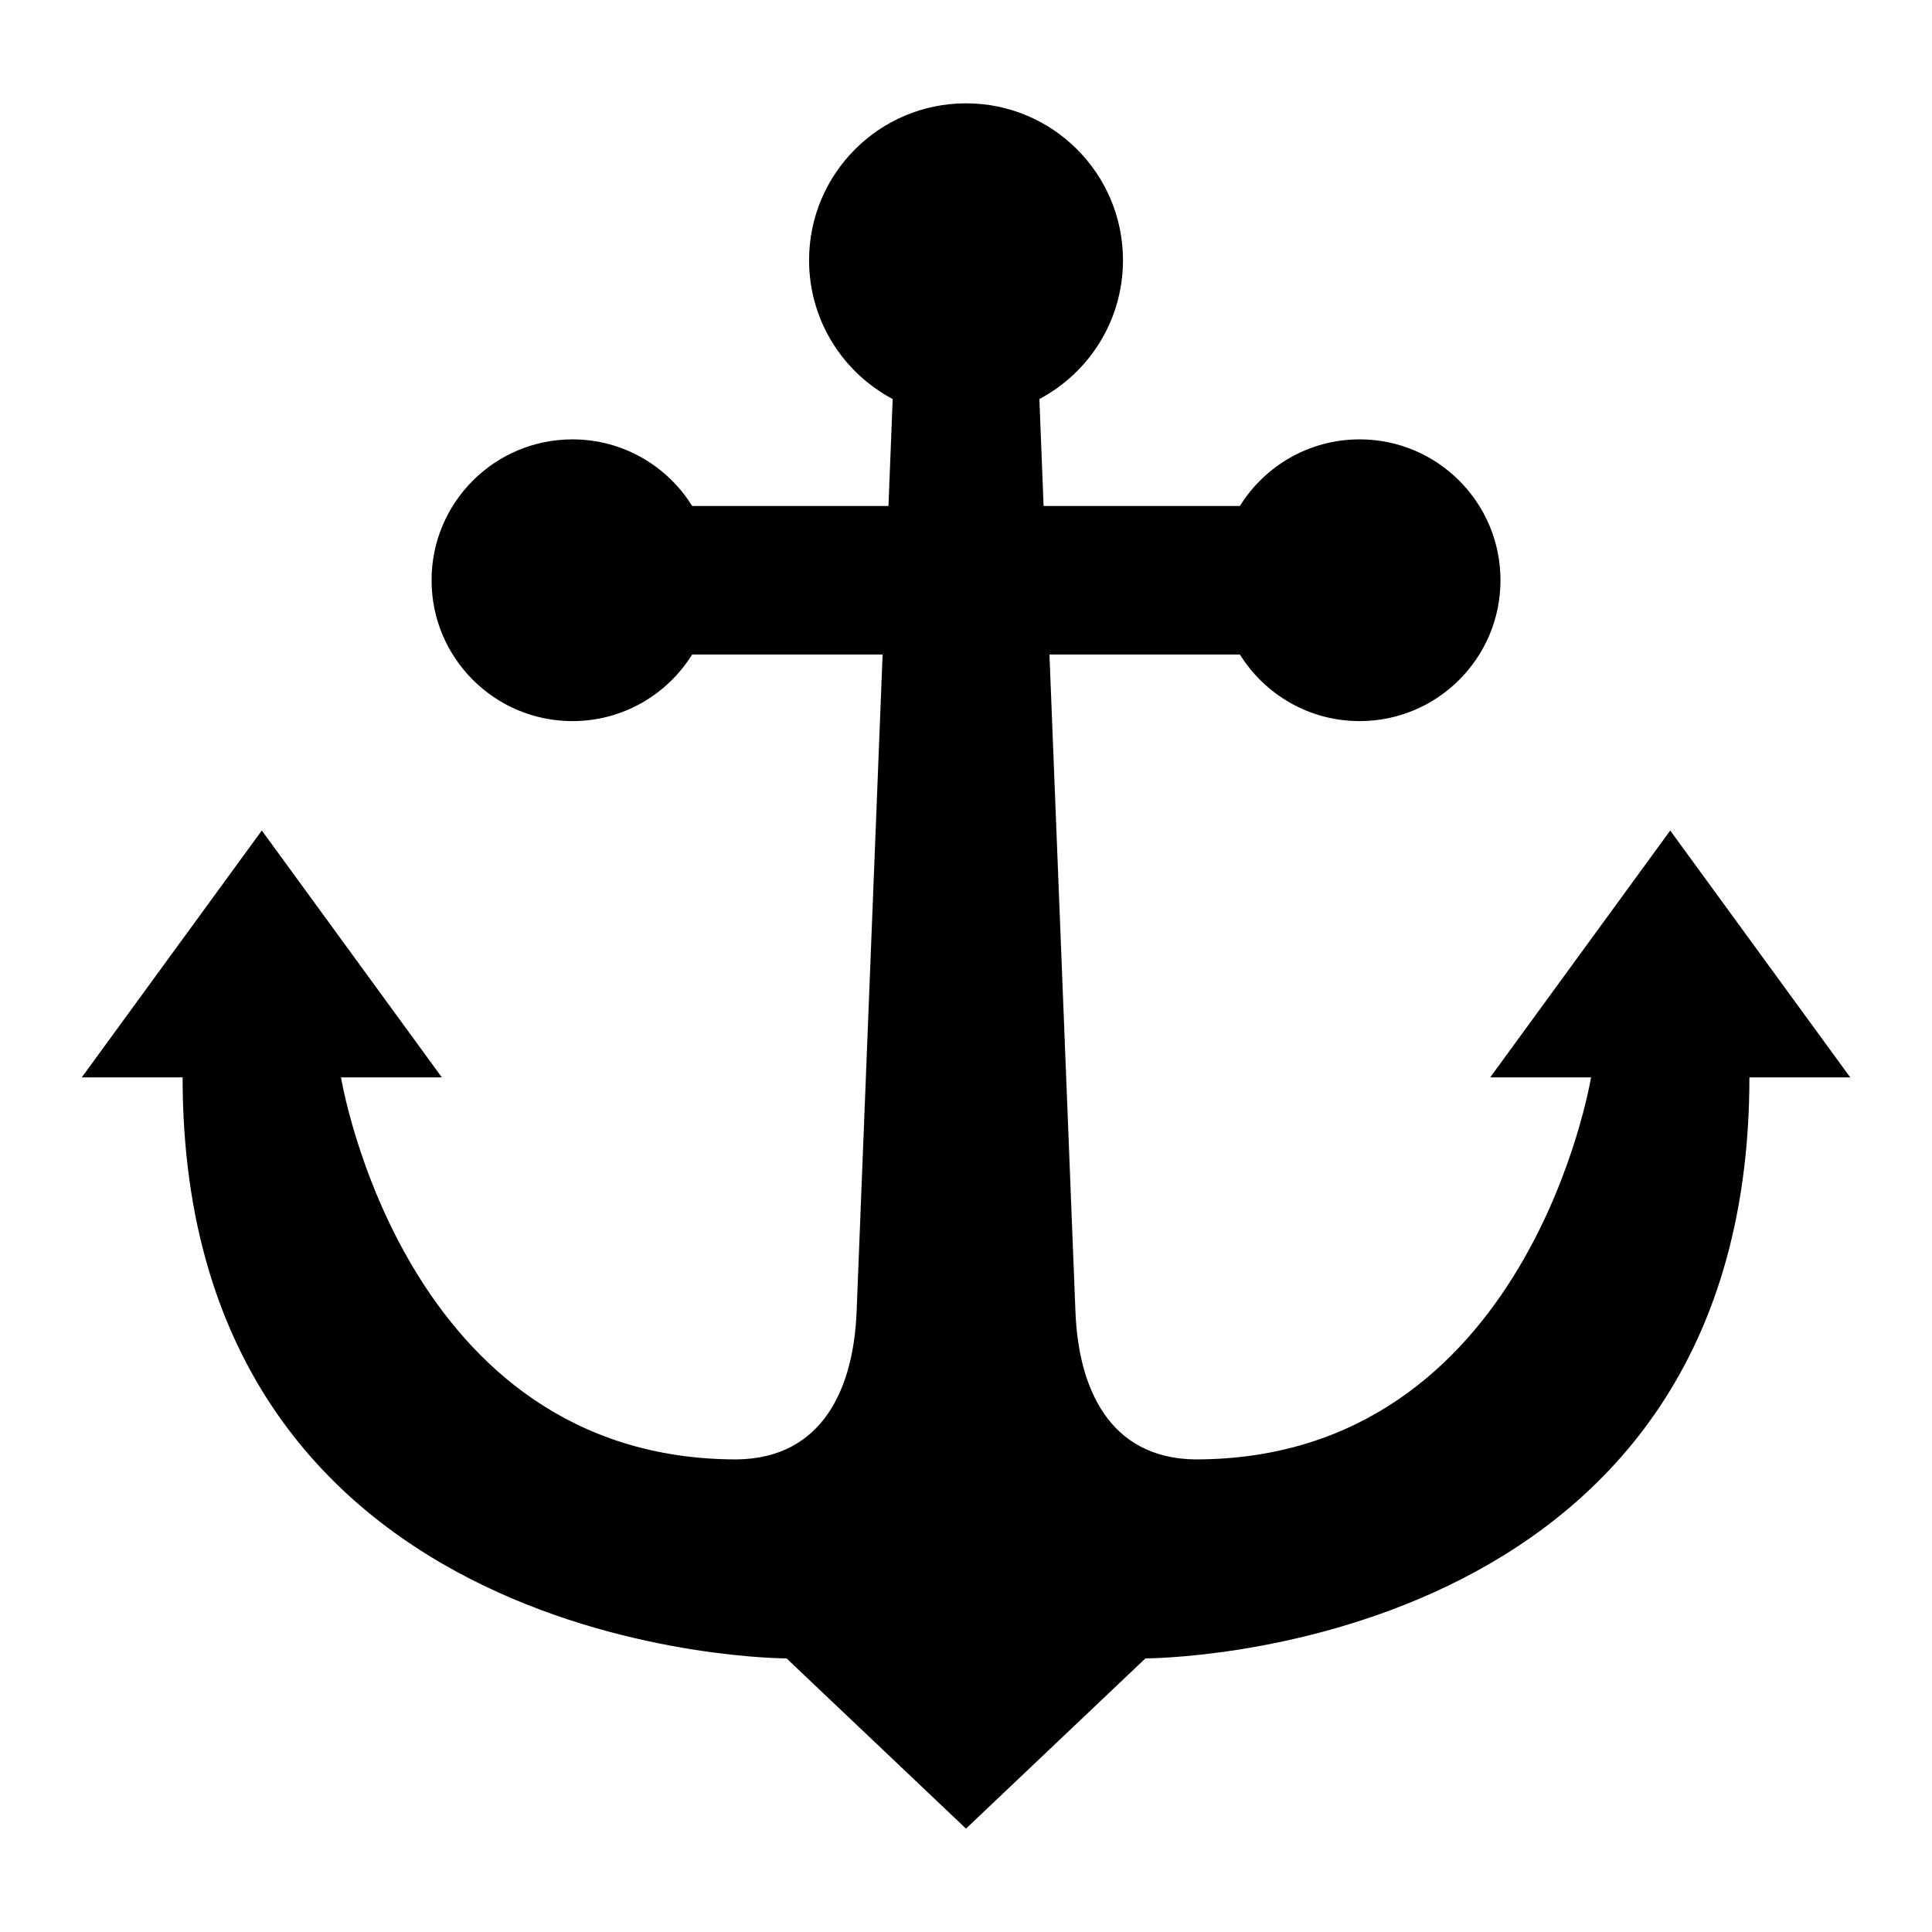 <?xml version="1.0" encoding="UTF-8"?>
<!-- Uploaded to: SVG Repo, www.svgrepo.com, Generator: SVG Repo Mixer Tools -->
<svg fill="#000000" width="800px" height="800px" version="1.1" viewBox="144 144 512 512" xmlns="http://www.w3.org/2000/svg">
 <path d="m586.62 364.09 47.715 65.43h-26.723c0 154.18-160.06 153.97-160.06 153.97l-47.551 45.117-47.551-45.117s-160.06 0.195-160.06-153.97h-26.723l47.715-65.43 47.715 65.43h-26.723s16.43 101.24 104.88 101.24c22.898-0.289 30.953-19.016 31.754-39.102l6.891-174.21h-50.469c-6.59 10.594-18.332 17.652-31.727 17.652-20.617 0-37.332-16.715-37.332-37.332 0-20.617 16.715-37.332 37.332-37.332 13.391 0 25.137 7.059 31.727 17.652h52.023l1.117-28.34c-13.18-6.984-22.156-20.828-22.156-36.773 0-22.973 18.621-41.594 41.594-41.594 22.973 0 41.594 18.621 41.594 41.594 0 15.945-8.977 29.789-22.156 36.773l1.117 28.34h52.023c6.59-10.594 18.332-17.652 31.727-17.652 20.617 0 37.332 16.715 37.332 37.332 0 20.617-16.715 37.332-37.332 37.332-13.391 0-25.137-7.059-31.727-17.652h-50.469l6.891 174.21c0.785 20.086 8.855 38.812 31.754 39.102 88.449 0 104.88-101.24 104.88-101.24h-26.723l47.715-65.43z" fill-rule="evenodd"/>
</svg>